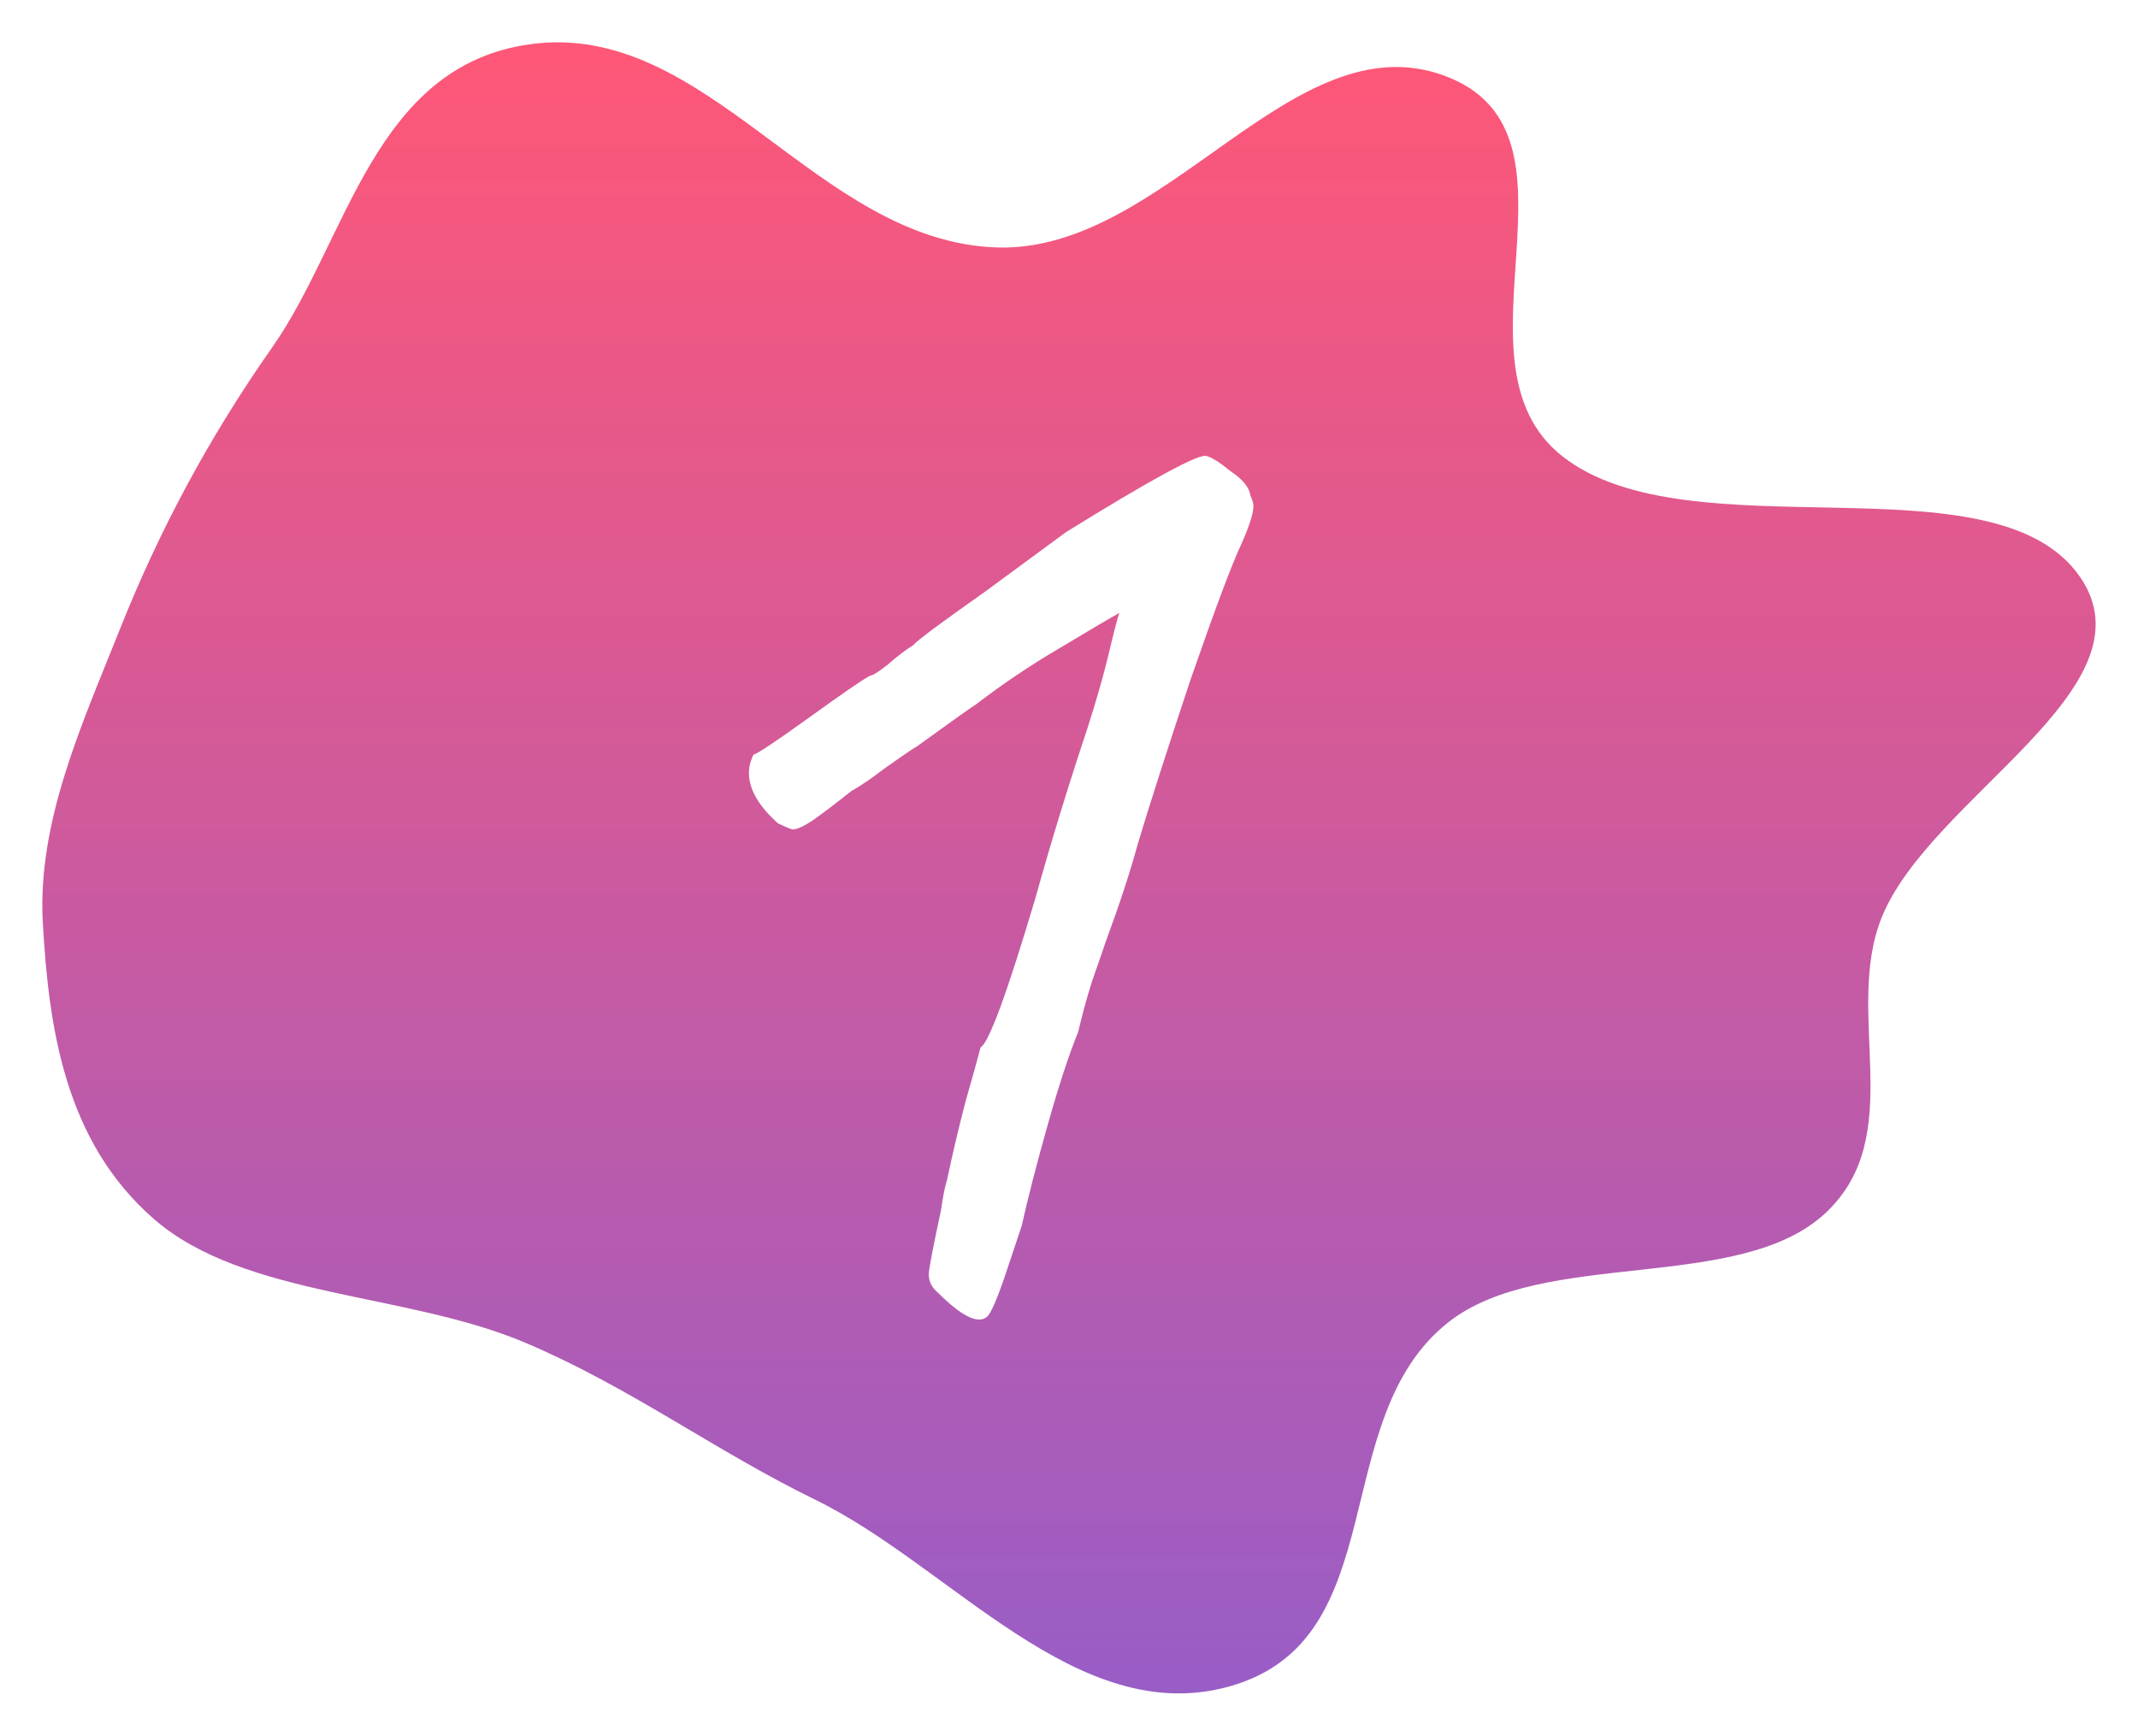 <?xml version="1.0" encoding="UTF-8"?> <svg xmlns="http://www.w3.org/2000/svg" width="202" height="164" viewBox="0 0 202 164" fill="none"> <g filter="url(#filter0_d)"> <path fill-rule="evenodd" clip-rule="evenodd" d="M94.144 19.379C110.077 19.927 122.095 -2.149 136.465 3.152C151.108 8.554 136.275 30.17 147.601 39.099C159.608 48.565 188.442 38.831 196.511 50.493C203.778 60.995 182.32 71.344 177.776 82.709C174.141 91.798 180.338 103.271 172.467 110.619C164.316 118.23 145.728 113.875 136.806 120.961C125.249 130.139 131.798 150.961 116.163 155.337C101.788 159.362 89.928 143.998 77.02 137.697C67.497 133.049 59.54 127.071 49.663 122.879C38.375 118.088 23.081 118.599 14.548 111.182C6.088 103.828 4.607 93.023 4.048 83.23C3.502 73.661 7.711 64.528 11.361 55.368C15.056 46.094 19.745 37.328 25.739 28.788C32.855 18.649 35.306 2.212 50.095 0.178C66.906 -2.134 77.082 18.791 94.144 19.379Z" fill="url(#paint0_linear)"></path> </g> <g filter="url(#filter1_d)"> <path d="M93.224 120.44C92.36 121.112 90.824 120.344 88.616 118.136C88.04 117.656 87.752 117.08 87.752 116.408C87.752 115.928 88.136 113.912 88.904 110.36C89.096 109.016 89.288 108.056 89.48 107.48C89.96 105.176 90.536 102.728 91.208 100.136C91.976 97.448 92.456 95.72 92.648 94.952C93.416 94.568 95.144 89.864 97.832 80.84C99.272 75.656 100.904 70.328 102.728 64.856C103.592 62.168 104.264 59.816 104.744 57.8C105.224 55.784 105.56 54.488 105.752 53.912C104.888 54.392 103.016 55.496 100.136 57.224C97.352 58.856 94.712 60.632 92.216 62.552C92.024 62.648 90.2 63.944 86.744 66.44C85.976 66.92 84.92 67.64 83.576 68.6C82.328 69.56 81.272 70.28 80.408 70.76C78.968 71.912 77.768 72.824 76.808 73.496C75.944 74.072 75.32 74.36 74.936 74.36C74.744 74.36 74.264 74.168 73.496 73.784C71.672 72.152 70.76 70.568 70.76 69.032C70.76 68.456 70.904 67.88 71.192 67.304C71.576 67.208 73.304 66.056 76.376 63.848C79.832 61.352 81.8 60.008 82.28 59.816C82.472 59.816 83 59.48 83.864 58.808C84.728 58.04 85.544 57.416 86.312 56.936C86.6 56.552 88.856 54.872 93.08 51.896L100.712 46.28C108.776 41.288 113.192 38.888 113.96 39.08C114.44 39.176 115.208 39.656 116.264 40.52C117.416 41.288 118.04 42.056 118.136 42.824C118.328 43.208 118.424 43.544 118.424 43.832C118.424 44.504 118.04 45.704 117.272 47.432C116.408 49.256 114.824 53.48 112.52 60.104C110.312 66.728 108.632 71.96 107.48 75.8C106.808 78.296 105.8 81.368 104.456 85.016C104.168 85.88 103.736 87.128 103.16 88.76C102.68 90.296 102.248 91.88 101.864 93.512C101 95.624 100.04 98.552 98.984 102.296C97.928 106.04 97.112 109.208 96.536 111.8L95.096 116.12C94.232 118.712 93.608 120.152 93.224 120.44Z" fill="url(#paint1_linear)"></path> </g> <defs> <filter id="filter0_d" x="0" y="0" width="202" height="164" filterUnits="userSpaceOnUse" color-interpolation-filters="sRGB"> <feFlood flood-opacity="0" result="BackgroundImageFix"></feFlood> <feColorMatrix in="SourceAlpha" type="matrix" values="0 0 0 0 0 0 0 0 0 0 0 0 0 0 0 0 0 0 127 0"></feColorMatrix> <feOffset dy="4"></feOffset> <feGaussianBlur stdDeviation="2"></feGaussianBlur> <feColorMatrix type="matrix" values="0 0 0 0 0 0 0 0 0 0 0 0 0 0 0 0 0 0 0.25 0"></feColorMatrix> <feBlend mode="normal" in2="BackgroundImageFix" result="effect1_dropShadow"></feBlend> <feBlend mode="normal" in="SourceGraphic" in2="effect1_dropShadow" result="shape"></feBlend> </filter> <filter id="filter1_d" x="66.76" y="39.069" width="55.664" height="89.606" filterUnits="userSpaceOnUse" color-interpolation-filters="sRGB"> <feFlood flood-opacity="0" result="BackgroundImageFix"></feFlood> <feColorMatrix in="SourceAlpha" type="matrix" values="0 0 0 0 0 0 0 0 0 0 0 0 0 0 0 0 0 0 127 0"></feColorMatrix> <feOffset dy="4"></feOffset> <feGaussianBlur stdDeviation="2"></feGaussianBlur> <feColorMatrix type="matrix" values="0 0 0 0 0 0 0 0 0 0 0 0 0 0 0 0 0 0 0.25 0"></feColorMatrix> <feBlend mode="normal" in2="BackgroundImageFix" result="effect1_dropShadow"></feBlend> <feBlend mode="normal" in="SourceGraphic" in2="effect1_dropShadow" result="shape"></feBlend> </filter> <linearGradient id="paint0_linear" x1="101" y1="0" x2="101" y2="156" gradientUnits="userSpaceOnUse"> <stop stop-color="#FF5777"></stop> <stop offset="1" stop-color="#995DC6"></stop> </linearGradient> <linearGradient id="paint1_linear" x1="101" y1="12" x2="101" y2="130" gradientUnits="userSpaceOnUse"> <stop stop-color="white"></stop> <stop offset="0.557" stop-color="white"></stop> <stop offset="1" stop-color="white"></stop> </linearGradient> </defs> </svg> 